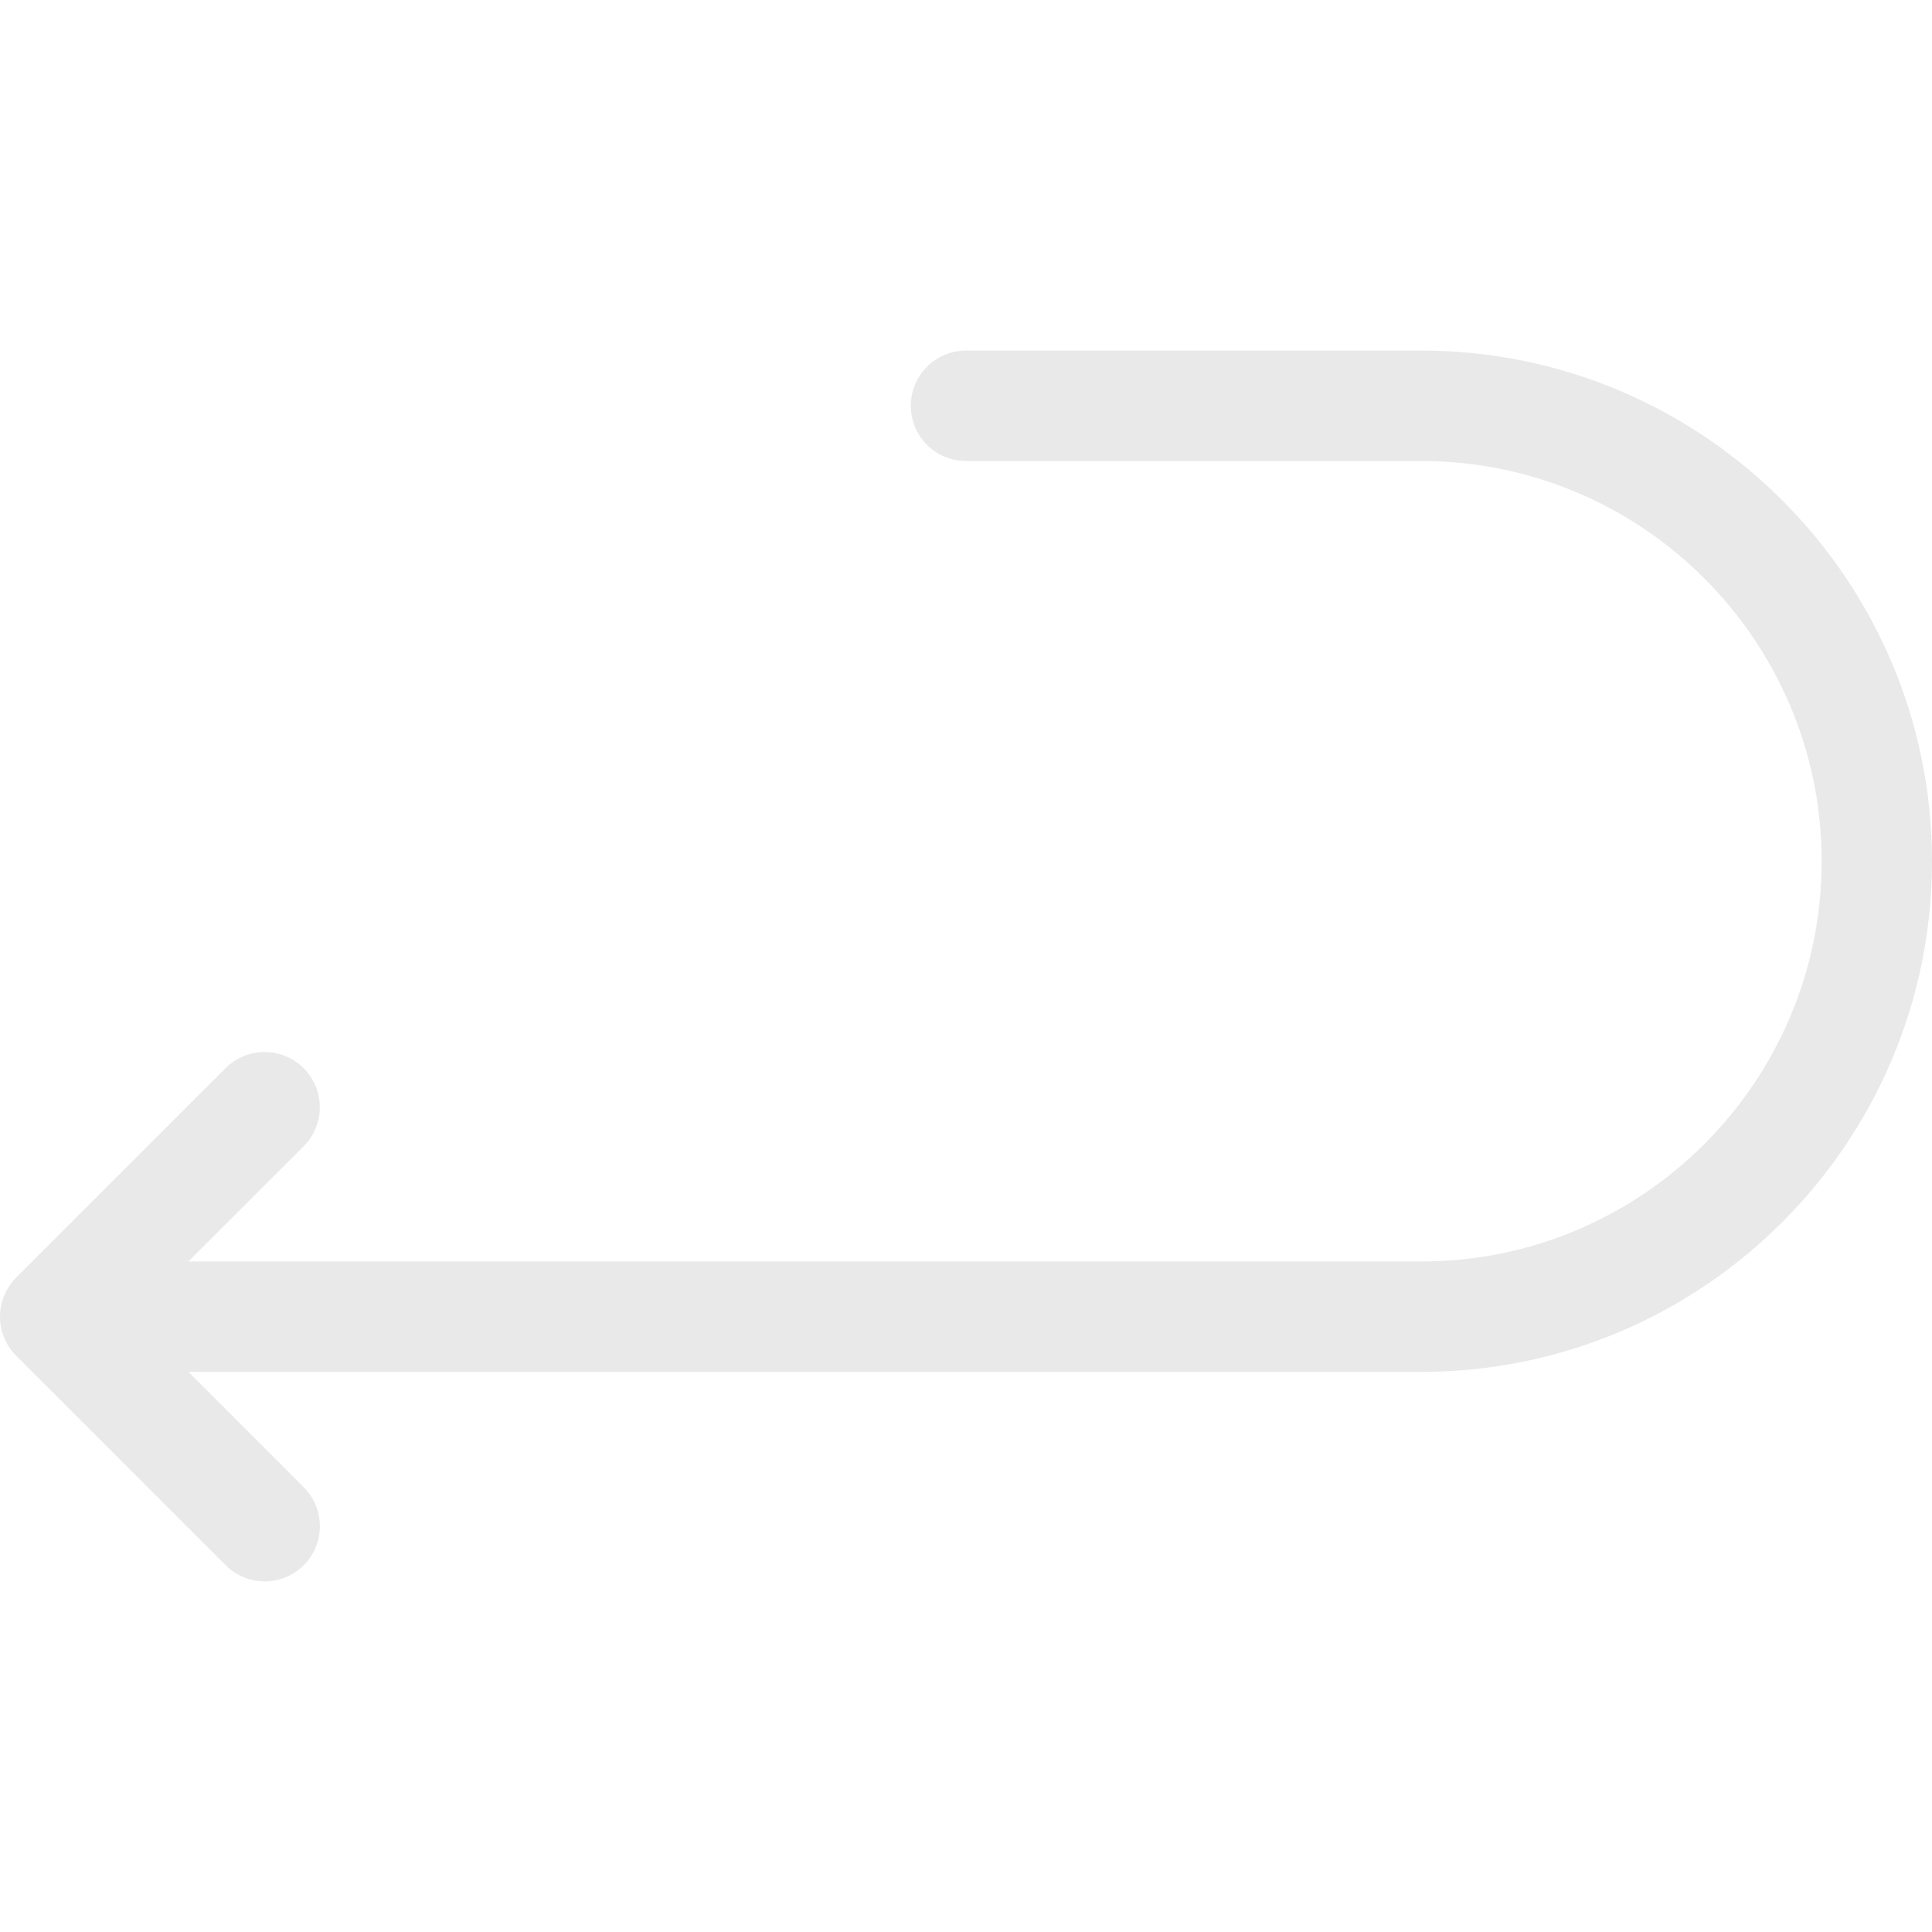 <?xml version="1.0"?>
<svg xmlns="http://www.w3.org/2000/svg" xmlns:xlink="http://www.w3.org/1999/xlink" version="1.1" id="Capa_1" x="0px" y="0px" viewBox="0 0 31.058 31.058" style="enable-background:new 0 0 31.058 31.058;" xml:space="preserve" width="512px" height="512px"><g transform="matrix(-1 0 0 -1 31.058 31.058)"><g>
	<path d="M15.529,25.422H8.208C3.682,25.422,0,21.738,0,17.213s3.682-8.209,8.208-8.209h19.82L26.176,7.15   c-0.347-0.346-0.347-0.908,0-1.254c0.347-0.346,0.908-0.346,1.255,0l3.363,3.363c0.016,0.016,0.032,0.033,0.047,0.051   c0.118,0.135,0.188,0.299,0.21,0.467c0.007,0.059,0.009,0.119,0.005,0.178c-0.014,0.203-0.099,0.402-0.253,0.561l0,0   c-0.001,0-0.001,0-0.002,0.002c0,0-0.001,0.002-0.002,0.002l-3.367,3.367c-0.347,0.346-0.908,0.346-1.255,0   c-0.173-0.174-0.26-0.4-0.26-0.627c0-0.229,0.086-0.455,0.26-0.629l1.853-1.852H8.208c-3.548,0-6.434,2.887-6.434,6.434   s2.886,6.434,6.434,6.434h7.321c0.49,0,0.887,0.396,0.887,0.887C16.417,25.023,16.02,25.422,15.529,25.422z" data-original="#010002" class="active-path" data-old_color="#010002" fill="#E9E9E9"/>
</g></g> </svg>
